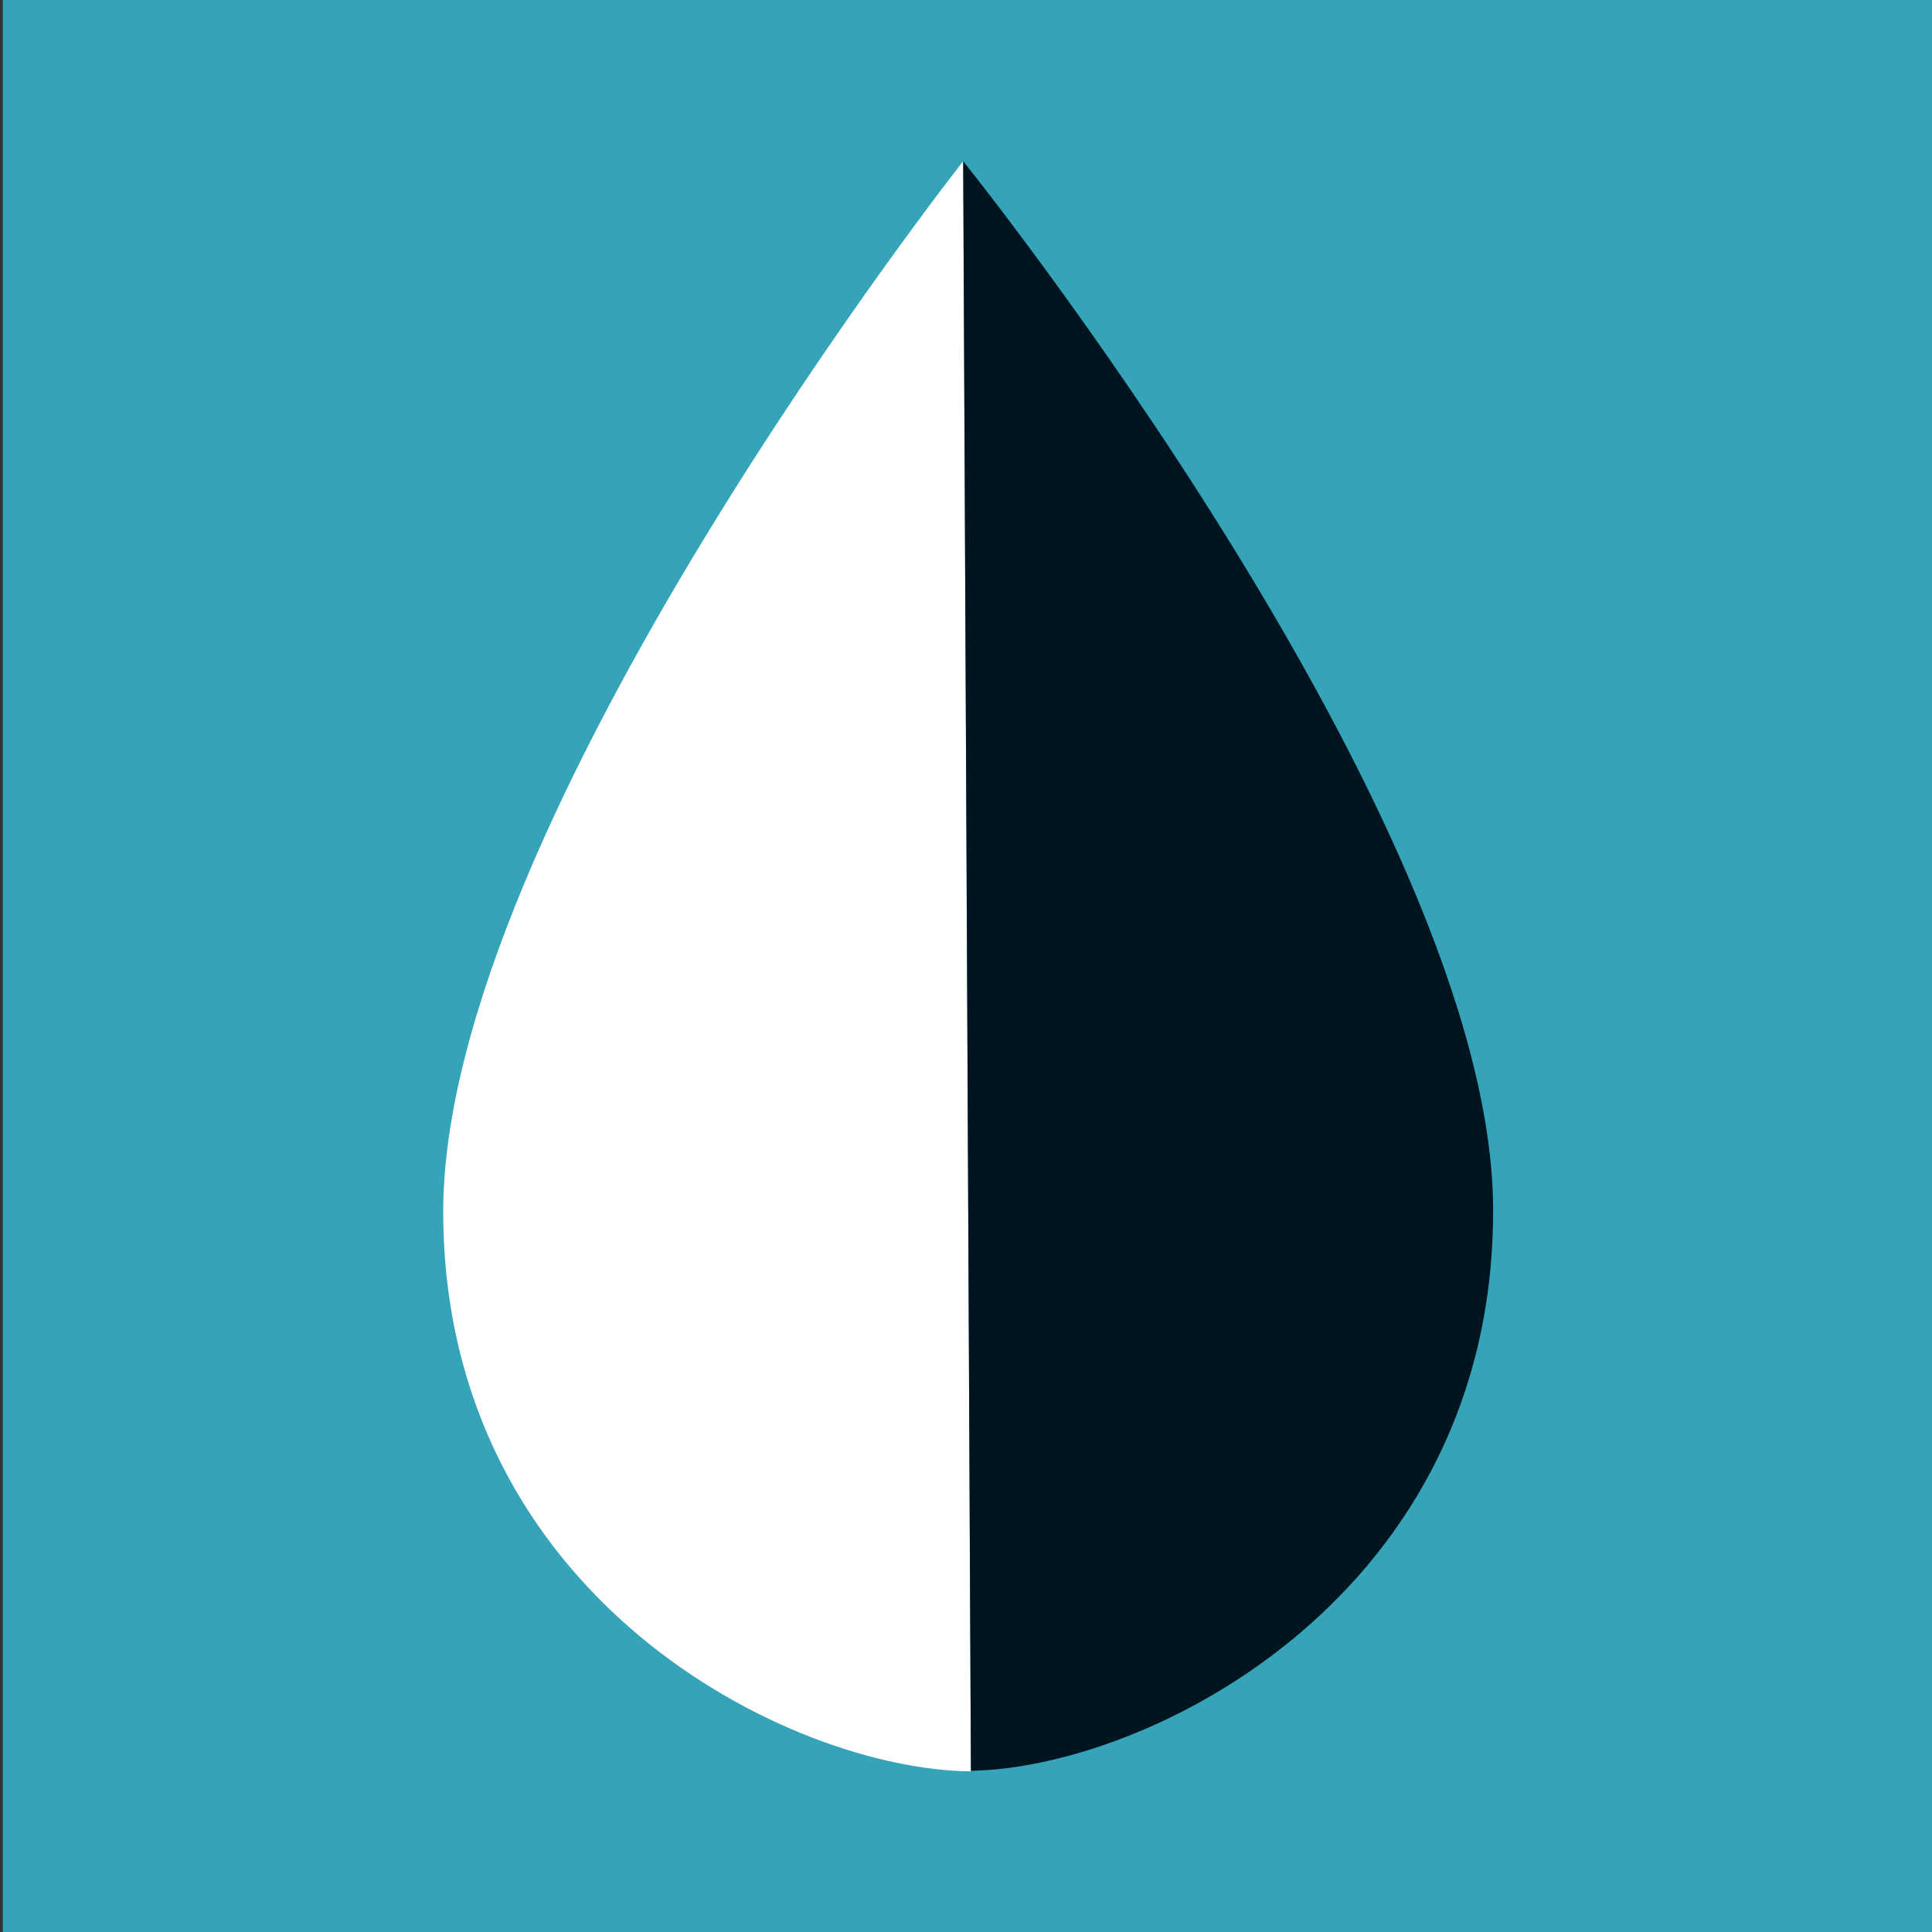 <svg width="35" height="35" viewBox="0 0 35 35" fill="none" xmlns="http://www.w3.org/2000/svg">
<rect x="0" y="0" width="35" height="35" fill="#333333" stroke="none"/>
<g clip-path="url(#clip0_56_1270)">
<path d="M35.051 0H0.051V35H35.051V0Z" fill="#35A3B8"/>
<path d="M17.449 2.92C17.449 2.92 7.999 14.92 8.029 21.99C8.059 28.96 14.309 32.06 17.589 32.09L17.449 2.92Z" fill="white"/>
<path d="M17.449 2.92C17.449 2.92 27.019 14.82 27.049 21.89C27.079 28.86 20.869 32.02 17.589 32.08L17.449 2.92Z" fill="#001520"/>
</g>
<defs>
<clipPath id="clip0_56_1270">
<rect width="35" height="35" fill="white"/>
</clipPath>
</defs>
</svg>
